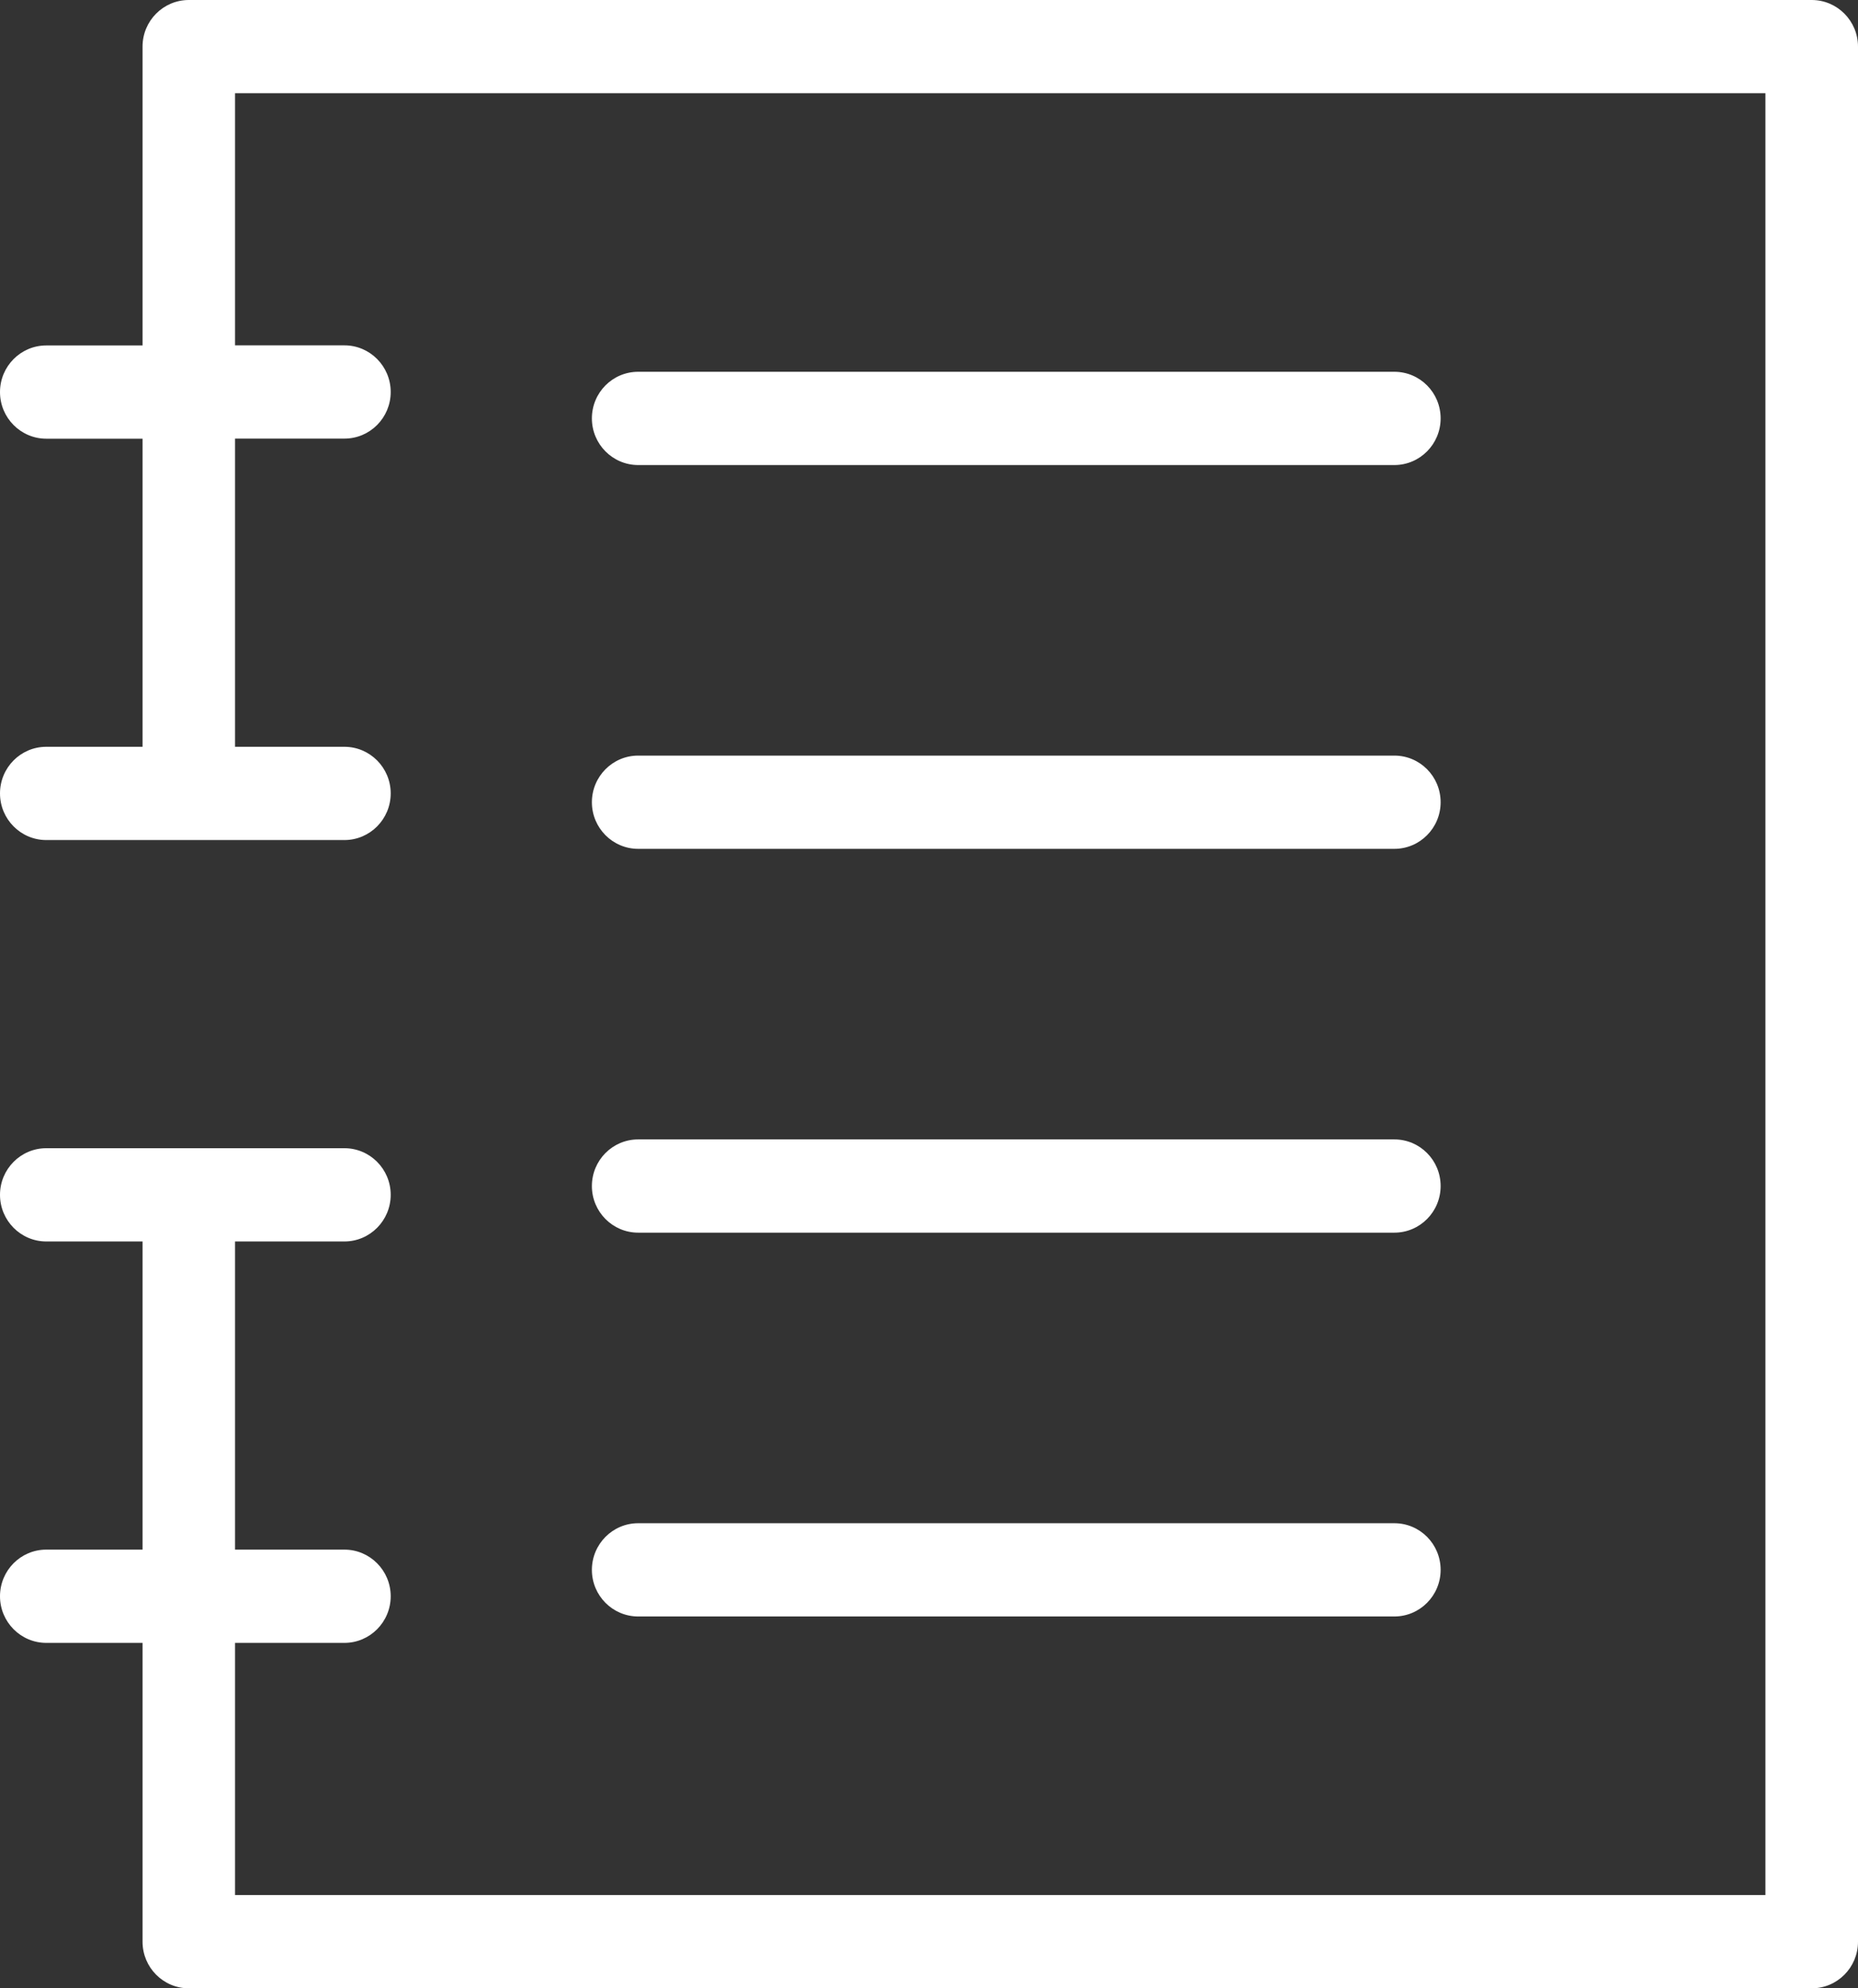 <svg width="57" height="61" viewBox="0 0 57 61" fill="none" xmlns="http://www.w3.org/2000/svg">
<rect x="0" y="0" width="57" height="61" fill="#333333" stroke="none"/>
<path d="M19.578 14.267C18.796 14.267 18.158 13.627 18.158 12.836C18.158 12.045 18.793 11.406 19.578 11.406H42.776C43.561 11.406 44.196 12.045 44.196 12.836C44.196 13.624 43.561 14.267 42.776 14.267H19.578ZM4.373 22.913V13.459H1.42C0.638 13.459 0 12.819 0 12.028C0 11.24 0.635 10.598 1.42 10.598H4.373V1.431C4.373 0.64 5.009 0 5.793 0H55.58C56.362 0 57 0.64 57 1.431V59.569C57 60.36 56.365 61 55.58 61H5.793C5.009 61 4.373 60.36 4.373 59.569V50.402H1.42C0.638 50.402 0 49.762 0 48.972C0 48.181 0.635 47.541 1.42 47.541H4.373V38.087H1.42C0.638 38.087 0 37.447 0 36.656C0 35.868 0.635 35.226 1.42 35.226H10.566C11.348 35.226 11.986 35.865 11.986 36.656C11.986 37.444 11.35 38.087 10.566 38.087H7.211V47.541H10.566C11.348 47.541 11.986 48.181 11.986 48.972C11.986 49.76 11.35 50.402 10.566 50.402H7.211V58.139H54.16V2.859H7.211V10.595H10.566C11.348 10.595 11.986 11.235 11.986 12.026C11.986 12.817 11.35 13.456 10.566 13.456H7.211V22.911H10.566C11.348 22.911 11.986 23.551 11.986 24.341C11.986 25.13 11.35 25.772 10.566 25.772H1.42C0.638 25.772 0 25.132 0 24.341C0 23.551 0.635 22.911 1.42 22.911H4.373V22.913ZM19.578 49.592C18.796 49.592 18.158 48.953 18.158 48.162C18.158 47.374 18.793 46.731 19.578 46.731H42.776C43.561 46.731 44.196 47.371 44.196 48.162C44.196 48.95 43.561 49.592 42.776 49.592H19.578ZM19.578 37.817C18.796 37.817 18.158 37.178 18.158 36.387C18.158 35.596 18.793 34.956 19.578 34.956H42.776C43.561 34.956 44.196 35.596 44.196 36.387C44.196 37.175 43.561 37.817 42.776 37.817H19.578ZM19.578 26.042C18.796 26.042 18.158 25.402 18.158 24.612C18.158 23.824 18.793 23.181 19.578 23.181H42.776C43.561 23.181 44.196 23.821 44.196 24.612C44.196 25.4 43.561 26.042 42.776 26.042H19.578Z" fill="white"/>
</svg>
